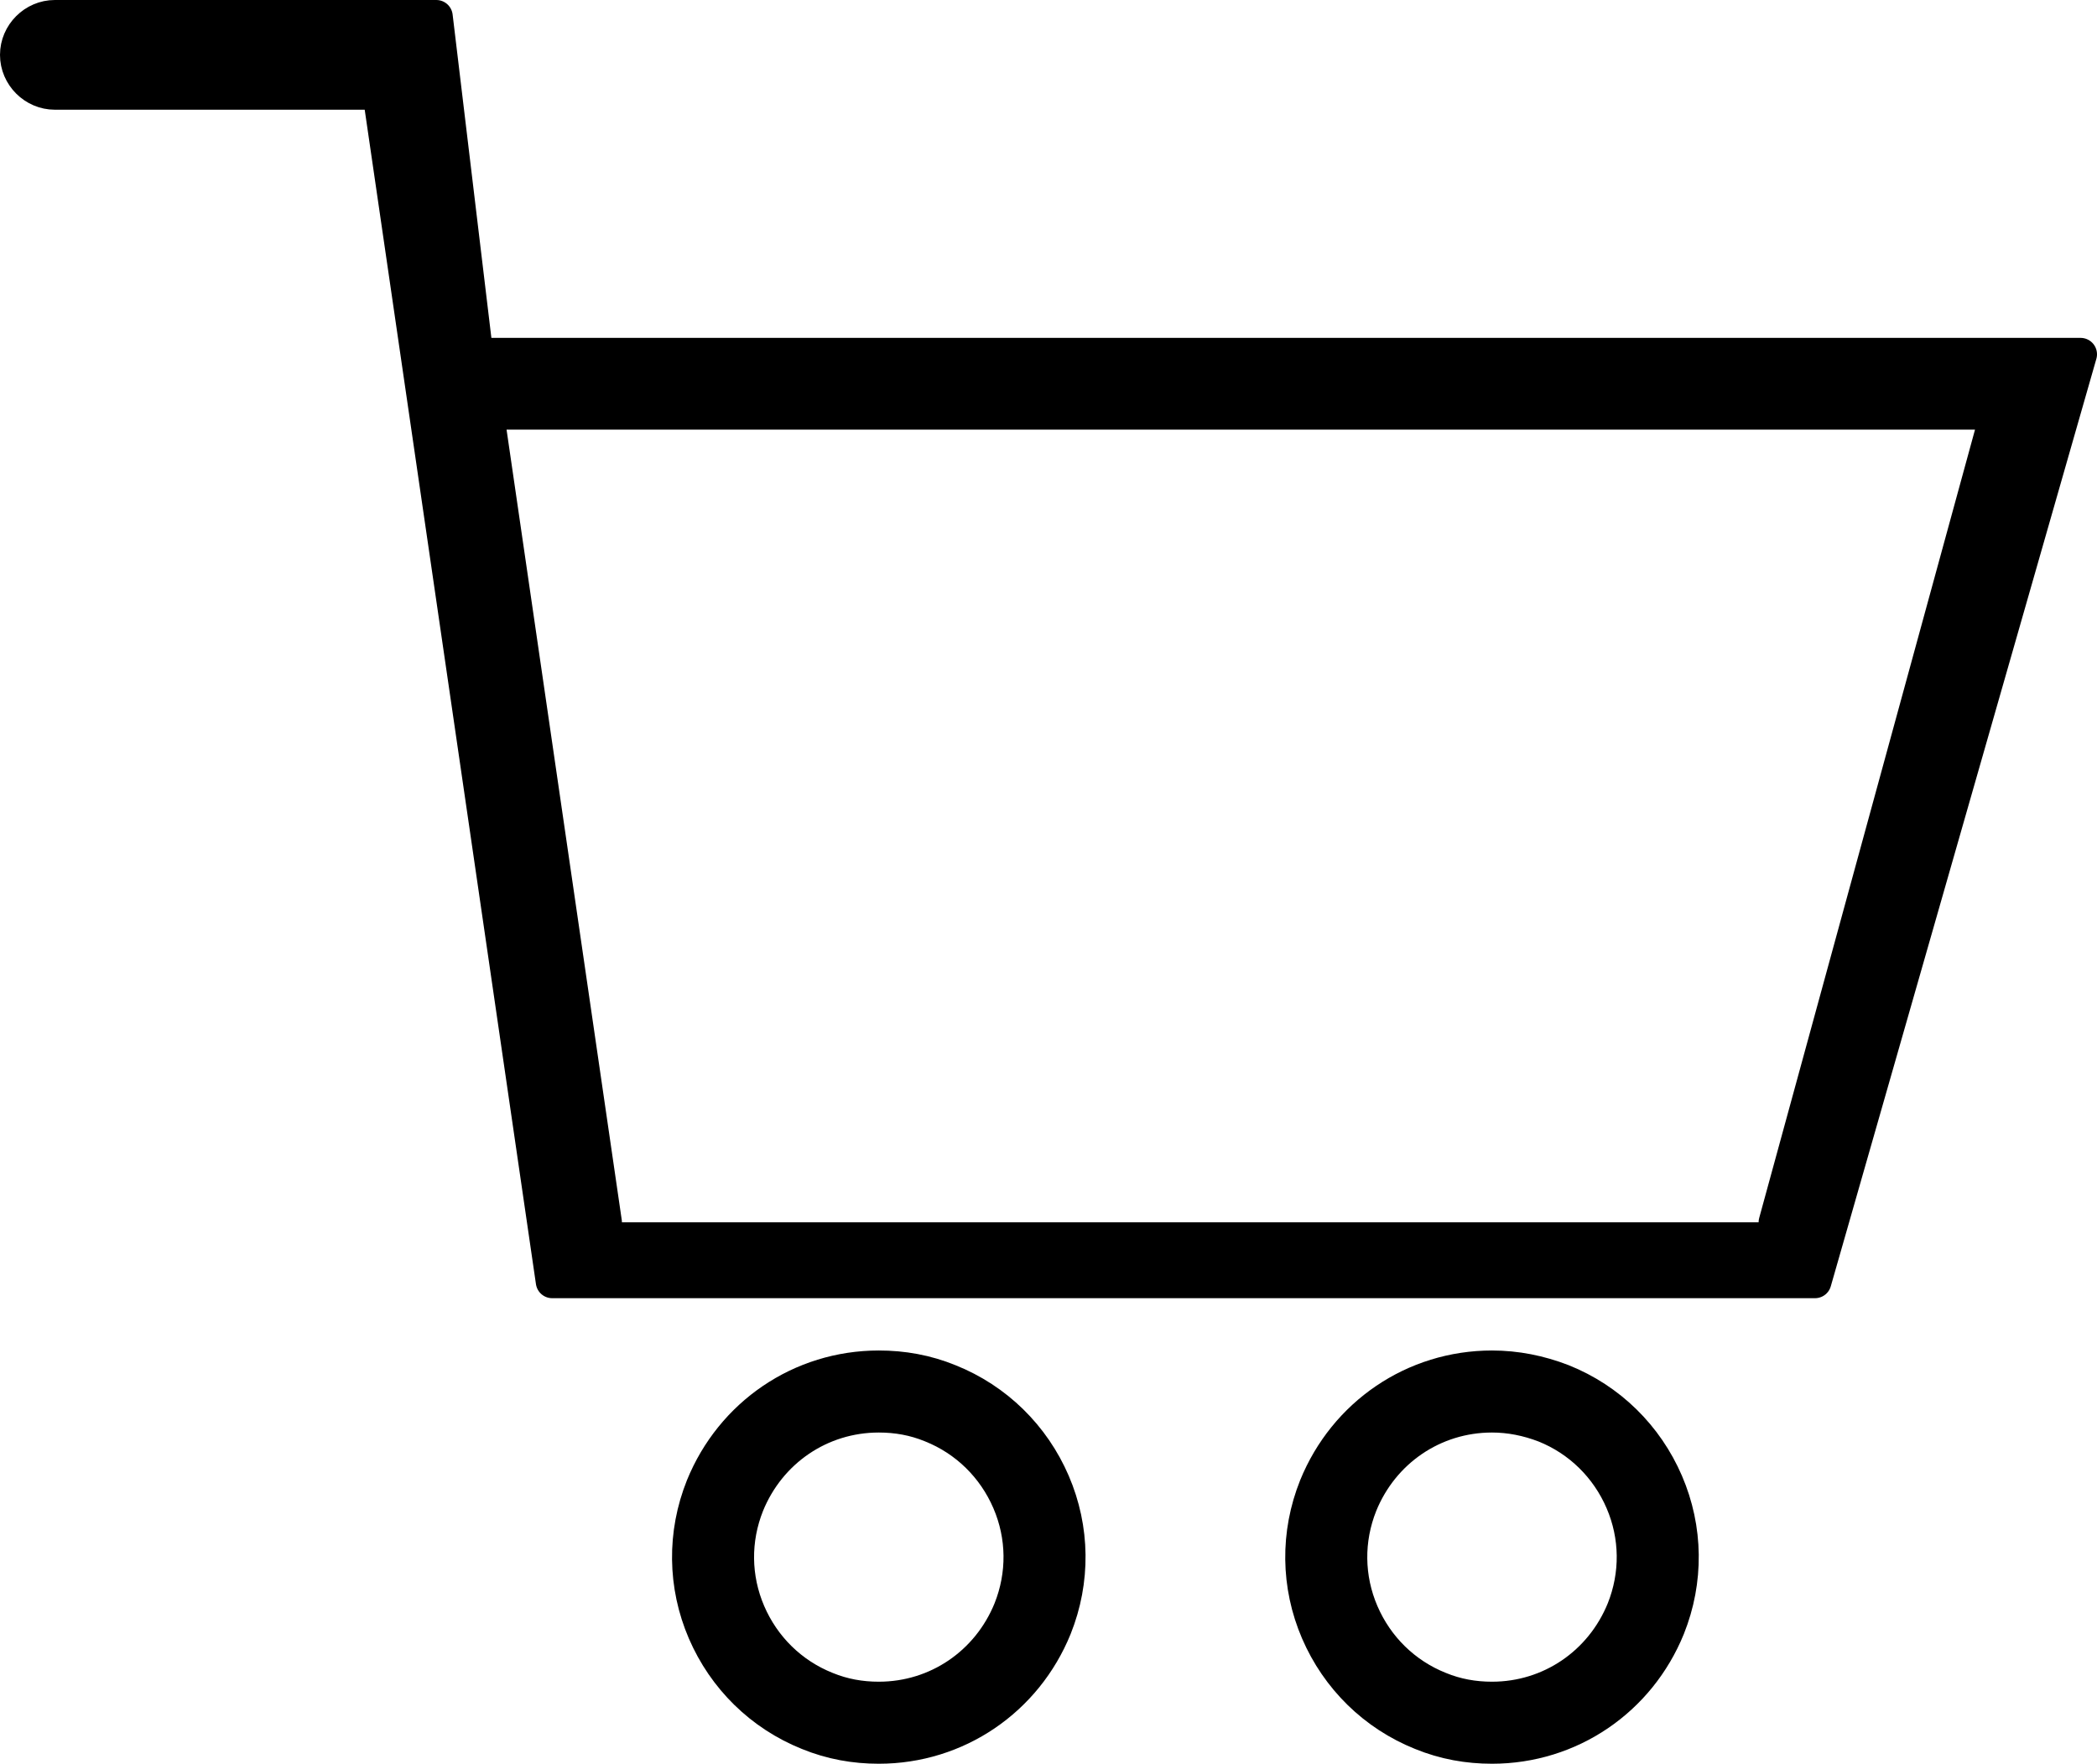 <?xml version="1.0" encoding="UTF-8"?><svg xmlns="http://www.w3.org/2000/svg" viewBox="0 0 40.9 34.41"><defs><style>.d{stroke-width:.64px;}.d,.e{stroke:#000;stroke-linecap:round;stroke-linejoin:round;}.e{fill:none;stroke-width:1.6px;}</style></defs><g id="a"/><g id="b"><g id="c"><g><path class="d" d="M10.77,25L7.39,1.82H1.07c-.41,0-.75-.34-.75-.75S.66,.32,1.07,.32h7.44l.79,6.59h31.28l-5.18,18.09H10.77Zm23.85-1.16l4.32-15.78H9.51l2.3,15.78"/><path class="e" d="M29.1,27.14c-1.33,0-2.5,.8-3,2.03-.32,.8-.31,1.68,.03,2.47,.34,.79,.97,1.41,1.77,1.73,.39,.16,.79,.23,1.2,.23,1.33,0,2.5-.8,3-2.03,.32-.8,.31-1.68-.03-2.47-.34-.79-.97-1.41-1.77-1.73-.39-.15-.79-.23-1.2-.23Z"/><path class="e" d="M17.14,27.14c-1.33,0-2.5,.8-3,2.03-.32,.8-.31,1.68,.03,2.47,.34,.79,.97,1.41,1.77,1.73,.39,.16,.79,.23,1.2,.23,1.33,0,2.5-.8,3-2.03,.32-.8,.31-1.68-.03-2.47-.34-.79-.97-1.41-1.77-1.73-.39-.16-.79-.23-1.2-.23Z"/></g></g></g></svg>